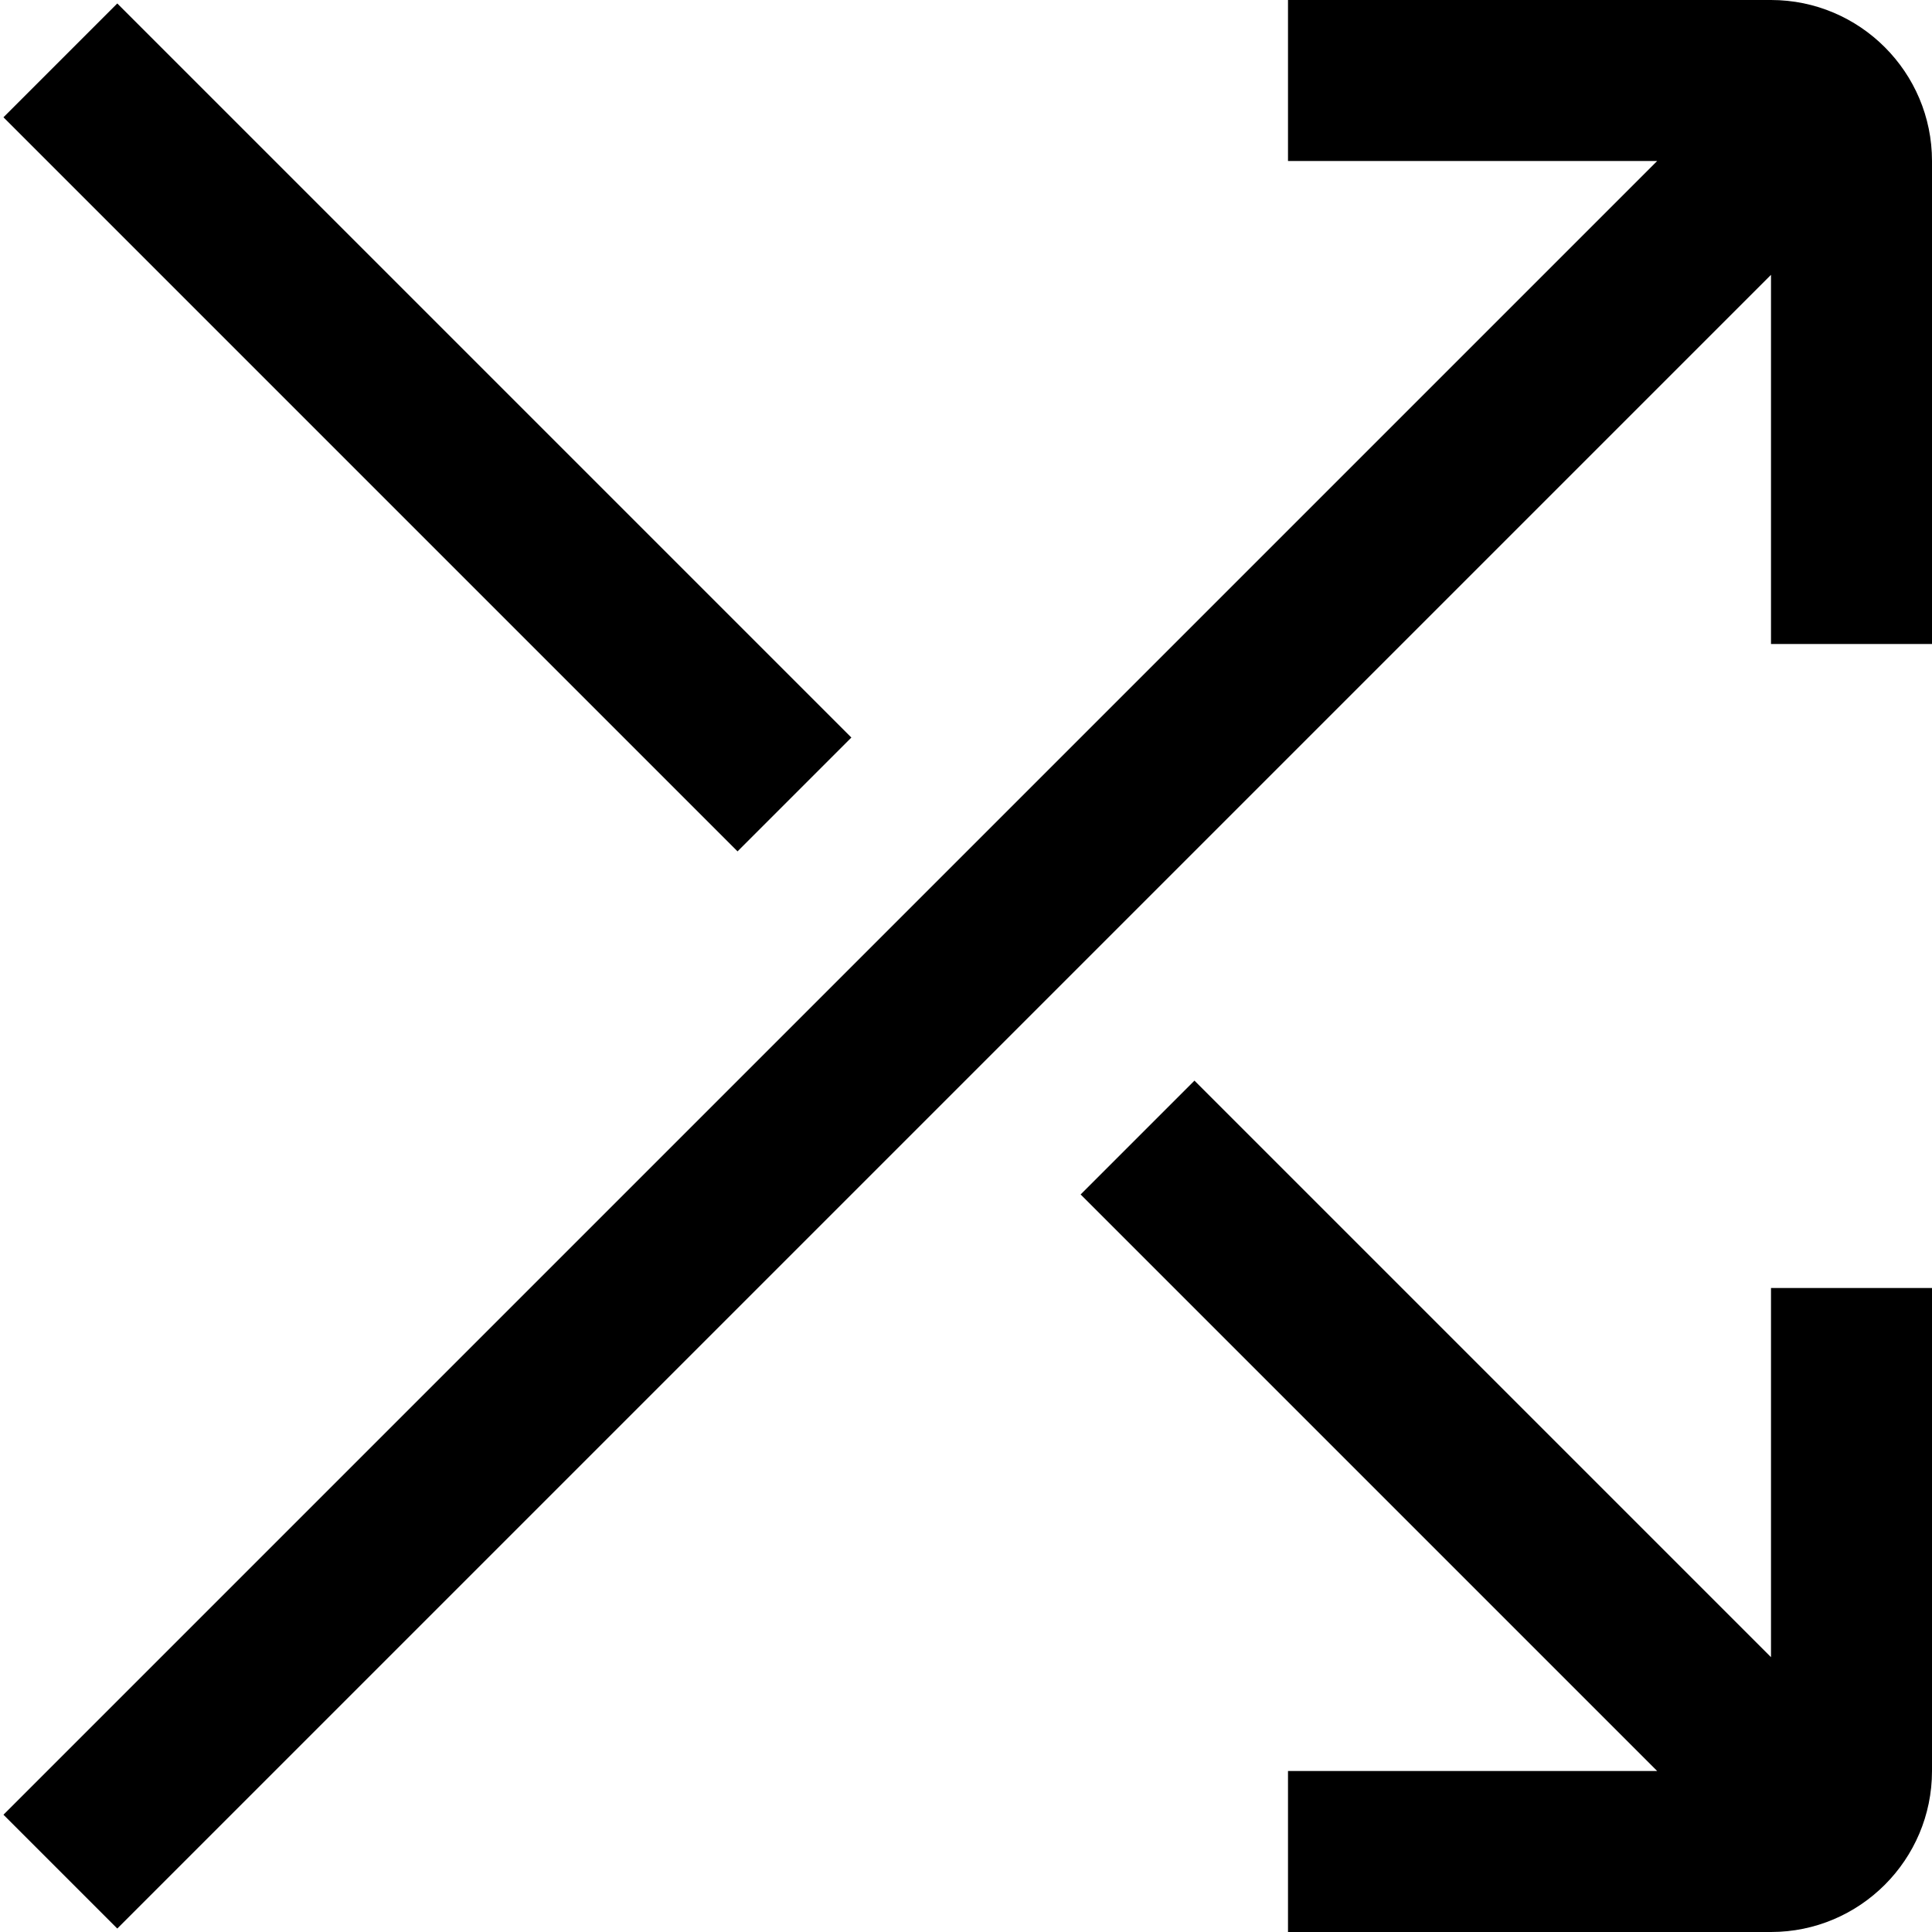 <?xml version="1.0" encoding="UTF-8"?>
<svg xmlns="http://www.w3.org/2000/svg" id="Layer_1" data-name="Layer 1" viewBox="0 0 24 24" width="512" height="512"><path d="M9.162,10.576L.043,1.457,1.457,.043,10.576,9.162l-1.414,1.414Zm12.838,10.01l-7.162-7.162-1.414,1.414,7.162,7.162h-4.586v2h6c1.103,0,2-.897,2-2v-6h-2v4.586ZM22,0h-6V2h4.586L.043,22.543l1.414,1.414L22,3.414v4.586h2V2c0-1.103-.897-2-2-2Z"/></svg>

